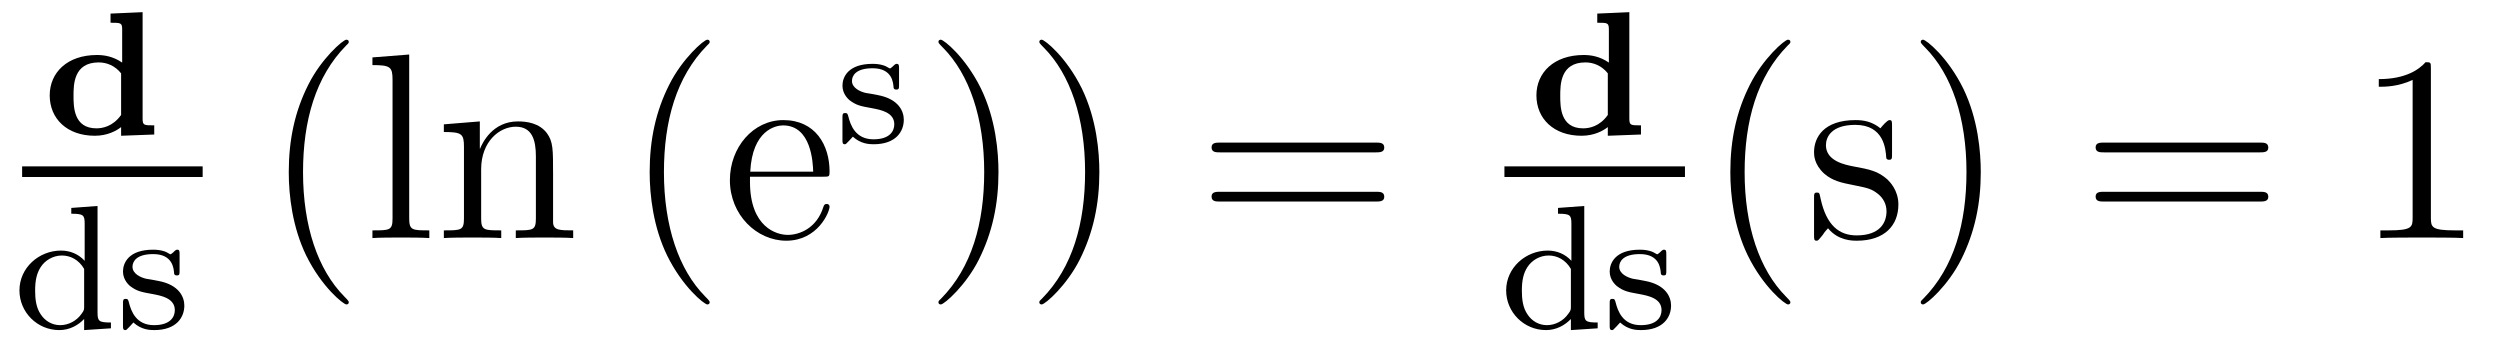 <?xml version='1.0' encoding='UTF-8'?>
<!-- This file was generated by dvisvgm 2.8.1 -->
<svg version='1.1' xmlns='http://www.w3.org/2000/svg' xmlns:xlink='http://www.w3.org/1999/xlink' width='113pt' height='16pt' viewBox='0 -16 113 16'>
<g id='page1'>
<g transform='matrix(1 0 0 -1 -129 649)'>
<path d='M133.996 664.386V663.972C134.466 663.972 134.522 663.972 134.522 663.661V662.171C134.092 662.466 133.677 662.514 133.382 662.514C132.036 662.514 131.247 661.717 131.247 660.689C131.247 659.645 132.02 658.864 133.287 658.864C133.868 658.864 134.267 659.095 134.474 659.255V658.864L135.972 658.92V659.334C135.502 659.334 135.446 659.334 135.446 659.645V664.45L133.996 664.386ZM134.474 659.804C134.099 659.278 133.629 659.199 133.358 659.199C132.323 659.199 132.323 660.187 132.323 660.665C132.323 661.167 132.323 662.179 133.462 662.179C133.828 662.179 134.203 662.028 134.474 661.685V659.804Z'/>
<path d='M130 657H138.16V657.48H130'/>
<path d='M132.222 655.602V655.339C132.763 655.339 132.827 655.284 132.827 654.893V653.212C132.548 653.515 132.174 653.674 131.759 653.674C130.763 653.674 129.879 652.901 129.879 651.873C129.879 650.893 130.676 650.08 131.68 650.08C132.15 650.08 132.54 650.303 132.803 650.582V650.08L134.014 650.16V650.423C133.473 650.423 133.409 650.479 133.409 650.869V655.69L132.222 655.602ZM132.803 651.148C132.803 651.005 132.803 650.973 132.684 650.813C132.461 650.495 132.094 650.303 131.72 650.303C131.353 650.303 131.034 650.495 130.843 650.789C130.628 651.1 130.588 651.491 130.588 651.865C130.588 652.327 130.66 652.654 130.843 652.933C131.034 653.228 131.393 653.451 131.799 653.451C132.182 653.451 132.564 653.26 132.803 652.845V651.148ZM137.117 653.507C137.117 653.634 137.117 653.714 137.013 653.714C136.973 653.714 136.949 653.714 136.822 653.586C136.806 653.578 136.734 653.507 136.71 653.507C136.703 653.507 136.687 653.507 136.639 653.538C136.511 653.626 136.28 653.714 135.922 653.714C134.806 653.714 134.559 653.108 134.559 652.726C134.559 652.327 134.854 652.096 134.877 652.072C135.196 651.833 135.38 651.802 135.913 651.706C136.288 651.634 136.902 651.522 136.902 650.981C136.902 650.67 136.694 650.303 135.961 650.303C135.157 650.303 134.925 650.925 134.822 651.347C134.79 651.451 134.782 651.491 134.686 651.491C134.559 651.491 134.559 651.427 134.559 651.276V650.287C134.559 650.16 134.559 650.08 134.663 650.08C134.71 650.08 134.718 650.088 134.862 650.24C134.902 650.279 134.989 650.383 135.029 650.423C135.387 650.096 135.762 650.08 135.969 650.08C136.981 650.08 137.332 650.662 137.332 651.188C137.332 651.57 137.101 652.128 136.152 652.303C136.089 652.319 135.642 652.399 135.611 652.399C135.364 652.455 134.989 652.622 134.989 652.941C134.989 653.18 135.164 653.515 135.922 653.515C136.814 653.515 136.854 652.861 136.87 652.638C136.878 652.574 136.933 652.551 136.989 652.551C137.117 652.551 137.117 652.606 137.117 652.758V653.507Z'/>
<path d='M144.765 651.335C144.765 651.371 144.765 651.395 144.562 651.598C143.367 652.806 142.697 654.778 142.697 657.217C142.697 659.536 143.259 661.532 144.646 662.943C144.765 663.05 144.765 663.074 144.765 663.11C144.765 663.182 144.705 663.206 144.657 663.206C144.502 663.206 143.522 662.345 142.936 661.173C142.327 659.966 142.052 658.687 142.052 657.217C142.052 656.152 142.219 654.73 142.84 653.451C143.546 652.017 144.526 651.239 144.657 651.239C144.705 651.239 144.765 651.263 144.765 651.335ZM147.496 662.536L145.834 662.405V662.058C146.647 662.058 146.743 661.974 146.743 661.388V655.125C146.743 654.587 146.611 654.587 145.834 654.587V654.24C146.169 654.264 146.755 654.264 147.113 654.264C147.472 654.264 148.07 654.264 148.405 654.24V654.587C147.64 654.587 147.496 654.587 147.496 655.125V662.536ZM153.999 657.145C153.999 658.257 153.999 658.591 153.725 658.974C153.378 659.44 152.816 659.512 152.409 659.512C151.25 659.512 150.796 658.52 150.7 658.281H150.688V659.512L149.062 659.38V659.033C149.875 659.033 149.971 658.95 149.971 658.364V655.125C149.971 654.587 149.84 654.587 149.062 654.587V654.24C149.373 654.264 150.019 654.264 150.353 654.264C150.7 654.264 151.345 654.264 151.656 654.24V654.587C150.891 654.587 150.748 654.587 150.748 655.125V657.348C150.748 658.603 151.573 659.273 152.314 659.273C153.055 659.273 153.222 658.663 153.222 657.934V655.125C153.222 654.587 153.091 654.587 152.314 654.587V654.24C152.625 654.264 153.27 654.264 153.605 654.264C153.952 654.264 154.597 654.264 154.908 654.24V654.587C154.31 654.587 154.011 654.587 153.999 654.945V657.145Z'/>
<path d='M161.078 651.335C161.078 651.371 161.078 651.395 160.875 651.598C159.68 652.806 159.01 654.778 159.01 657.217C159.01 659.536 159.572 661.532 160.959 662.943C161.078 663.05 161.078 663.074 161.078 663.11C161.078 663.182 161.019 663.206 160.971 663.206C160.816 663.206 159.835 662.345 159.25 661.173C158.64 659.966 158.365 658.687 158.365 657.217C158.365 656.152 158.532 654.73 159.154 653.451C159.859 652.017 160.839 651.239 160.971 651.239C161.019 651.239 161.078 651.263 161.078 651.335Z'/>
<path d='M166.21 657.013C166.473 657.013 166.497 657.013 166.497 657.241C166.497 658.448 165.852 659.572 164.406 659.572C163.043 659.572 161.991 658.34 161.991 656.858C161.991 655.28 163.21 654.12 164.537 654.12C165.96 654.12 166.497 655.412 166.497 655.662C166.497 655.734 166.438 655.782 166.366 655.782C166.27 655.782 166.246 655.722 166.222 655.662C165.912 654.658 165.111 654.383 164.609 654.383S162.899 654.718 162.899 656.786V657.013H166.21ZM162.911 657.241C163.007 659.117 164.059 659.332 164.393 659.332C165.673 659.332 165.744 657.647 165.756 657.241H162.911Z'/>
<path d='M169.637 661.907C169.637 662.034 169.637 662.114 169.533 662.114C169.493 662.114 169.469 662.114 169.342 661.986C169.326 661.978 169.254 661.907 169.23 661.907C169.223 661.907 169.207 661.907 169.159 661.938C169.031 662.026 168.8 662.114 168.442 662.114C167.326 662.114 167.079 661.508 167.079 661.126C167.079 660.727 167.374 660.496 167.397 660.472C167.716 660.233 167.9 660.202 168.433 660.106C168.808 660.034 169.422 659.922 169.422 659.381C169.422 659.07 169.214 658.703 168.481 658.703C167.677 658.703 167.445 659.325 167.342 659.747C167.31 659.851 167.302 659.891 167.206 659.891C167.079 659.891 167.079 659.827 167.079 659.676V658.687C167.079 658.56 167.079 658.48 167.183 658.48C167.23 658.48 167.238 658.488 167.382 658.64C167.422 658.679 167.509 658.783 167.549 658.823C167.907 658.496 168.282 658.48 168.489 658.48C169.501 658.48 169.852 659.062 169.852 659.588C169.852 659.97 169.621 660.528 168.672 660.703C168.609 660.719 168.162 660.799 168.131 660.799C167.884 660.855 167.509 661.022 167.509 661.341C167.509 661.58 167.684 661.915 168.442 661.915C169.334 661.915 169.374 661.261 169.39 661.038C169.398 660.974 169.453 660.951 169.509 660.951C169.637 660.951 169.637 661.006 169.637 661.158V661.907Z'/>
<path d='M174.131 657.217C174.131 658.125 174.012 659.607 173.342 660.994C172.637 662.428 171.657 663.206 171.525 663.206C171.477 663.206 171.417 663.182 171.417 663.11C171.417 663.074 171.417 663.05 171.621 662.847C172.816 661.64 173.486 659.667 173.486 657.228C173.486 654.909 172.924 652.913 171.537 651.502C171.417 651.395 171.417 651.371 171.417 651.335C171.417 651.263 171.477 651.239 171.525 651.239C171.68 651.239 172.661 652.1 173.247 653.272C173.856 654.491 174.131 655.782 174.131 657.217ZM178.691 657.217C178.691 658.125 178.572 659.607 177.902 660.994C177.197 662.428 176.217 663.206 176.085 663.206C176.037 663.206 175.977 663.182 175.977 663.11C175.977 663.074 175.977 663.05 176.181 662.847C177.376 661.64 178.046 659.667 178.046 657.228C178.046 654.909 177.484 652.913 176.097 651.502C175.977 651.395 175.977 651.371 175.977 651.335C175.977 651.263 176.037 651.239 176.085 651.239C176.24 651.239 177.221 652.1 177.807 653.272C178.416 654.491 178.691 655.782 178.691 657.217Z'/>
<path d='M191.186 658.113C191.353 658.113 191.569 658.113 191.569 658.328C191.569 658.555 191.366 658.555 191.186 658.555H184.145C183.978 658.555 183.763 658.555 183.763 658.34C183.763 658.113 183.966 658.113 184.145 658.113H191.186ZM191.186 655.89C191.353 655.89 191.569 655.89 191.569 656.105C191.569 656.332 191.366 656.332 191.186 656.332H184.145C183.978 656.332 183.763 656.332 183.763 656.117C183.763 655.89 183.966 655.89 184.145 655.89H191.186Z'/>
<path d='M201.196 664.386V663.972C201.666 663.972 201.721 663.972 201.721 663.661V662.171C201.292 662.466 200.878 662.514 200.582 662.514C199.236 662.514 198.446 661.717 198.446 660.689C198.446 659.645 199.219 658.864 200.486 658.864C201.068 658.864 201.467 659.095 201.673 659.255V658.864L203.172 658.92V659.334C202.702 659.334 202.646 659.334 202.646 659.645V664.45L201.196 664.386ZM201.673 659.804C201.299 659.278 200.83 659.199 200.558 659.199C199.523 659.199 199.523 660.187 199.523 660.665C199.523 661.167 199.523 662.179 200.662 662.179C201.029 662.179 201.403 662.028 201.673 661.685V659.804Z'/>
<path d='M197 657H205.16V657.48H197'/>
<path d='M199.422 655.602V655.339C199.963 655.339 200.027 655.284 200.027 654.893V653.212C199.748 653.515 199.374 653.674 198.959 653.674C197.964 653.674 197.078 652.901 197.078 651.873C197.078 650.893 197.875 650.08 198.88 650.08C199.35 650.08 199.74 650.303 200.004 650.582V650.08L201.215 650.16V650.423C200.672 650.423 200.609 650.479 200.609 650.869V655.69L199.422 655.602ZM200.004 651.148C200.004 651.005 200.004 650.973 199.884 650.813C199.661 650.495 199.294 650.303 198.919 650.303C198.553 650.303 198.234 650.495 198.043 650.789C197.828 651.1 197.788 651.491 197.788 651.865C197.788 652.327 197.86 652.654 198.043 652.933C198.234 653.228 198.593 653.451 199 653.451C199.382 653.451 199.764 653.26 200.004 652.845V651.148ZM204.317 653.507C204.317 653.634 204.317 653.714 204.214 653.714C204.174 653.714 204.149 653.714 204.022 653.586C204.006 653.578 203.934 653.507 203.91 653.507C203.903 653.507 203.886 653.507 203.839 653.538C203.711 653.626 203.48 653.714 203.122 653.714C202.006 653.714 201.758 653.108 201.758 652.726C201.758 652.327 202.054 652.096 202.078 652.072C202.397 651.833 202.579 651.802 203.113 651.706C203.488 651.634 204.102 651.522 204.102 650.981C204.102 650.67 203.894 650.303 203.161 650.303C202.356 650.303 202.126 650.925 202.022 651.347C201.99 651.451 201.982 651.491 201.887 651.491C201.758 651.491 201.758 651.427 201.758 651.276V650.287C201.758 650.16 201.758 650.08 201.863 650.08C201.911 650.08 201.918 650.088 202.062 650.24C202.102 650.279 202.189 650.383 202.229 650.423C202.588 650.096 202.962 650.08 203.17 650.08C204.181 650.08 204.532 650.662 204.532 651.188C204.532 651.57 204.301 652.128 203.352 652.303C203.288 652.319 202.842 652.399 202.811 652.399C202.564 652.455 202.189 652.622 202.189 652.941C202.189 653.18 202.364 653.515 203.122 653.515C204.014 653.515 204.054 652.861 204.07 652.638C204.078 652.574 204.133 652.551 204.19 652.551C204.317 652.551 204.317 652.606 204.317 652.758V653.507Z'/>
<path d='M209.926 651.335C209.926 651.371 209.926 651.395 209.722 651.598C208.526 652.806 207.857 654.778 207.857 657.217C207.857 659.536 208.418 661.532 209.806 662.943C209.926 663.05 209.926 663.074 209.926 663.11C209.926 663.182 209.866 663.206 209.818 663.206C209.662 663.206 208.682 662.345 208.097 661.173C207.486 659.966 207.211 658.687 207.211 657.217C207.211 656.152 207.379 654.73 208.001 653.451C208.705 652.017 209.686 651.239 209.818 651.239C209.866 651.239 209.926 651.263 209.926 651.335ZM214.52 659.297C214.52 659.512 214.52 659.572 214.402 659.572C214.306 659.572 214.079 659.308 213.995 659.201C213.624 659.5 213.253 659.572 212.872 659.572C211.424 659.572 210.995 658.782 210.995 658.125C210.995 657.993 210.995 657.575 211.448 657.157C211.831 656.822 212.238 656.738 212.788 656.631C213.445 656.499 213.6 656.463 213.899 656.224C214.115 656.045 214.27 655.782 214.27 655.447C214.27 654.933 213.971 654.36 212.918 654.36C212.13 654.36 211.556 654.814 211.294 656.009C211.246 656.224 211.246 656.236 211.234 656.248C211.21 656.296 211.162 656.296 211.126 656.296C210.995 656.296 210.995 656.236 210.995 656.021V654.395C210.995 654.18 210.995 654.12 211.114 654.12C211.174 654.12 211.186 654.132 211.388 654.383C211.448 654.467 211.448 654.491 211.628 654.682C212.082 654.12 212.728 654.12 212.93 654.12C214.186 654.12 214.807 654.814 214.807 655.758C214.807 656.404 214.414 656.786 214.306 656.894C213.875 657.264 213.553 657.336 212.764 657.48C212.405 657.551 211.532 657.719 211.532 658.436C211.532 658.807 211.783 659.356 212.86 659.356C214.162 659.356 214.234 658.245 214.258 657.874C214.27 657.778 214.354 657.778 214.39 657.778C214.52 657.778 214.52 657.838 214.52 658.053V659.297ZM218.531 657.217C218.531 658.125 218.412 659.607 217.742 660.994C217.037 662.428 216.056 663.206 215.924 663.206C215.878 663.206 215.818 663.182 215.818 663.11C215.818 663.074 215.818 663.05 216.02 662.847C217.216 661.64 217.885 659.667 217.885 657.228C217.885 654.909 217.324 652.913 215.936 651.502C215.818 651.395 215.818 651.371 215.818 651.335C215.818 651.263 215.878 651.239 215.924 651.239C216.08 651.239 217.061 652.1 217.646 653.272C218.256 654.491 218.531 655.782 218.531 657.217Z'/>
<path d='M231.145 658.113C231.312 658.113 231.527 658.113 231.527 658.328C231.527 658.555 231.324 658.555 231.145 658.555H224.104C223.937 658.555 223.722 658.555 223.722 658.34C223.722 658.113 223.925 658.113 224.104 658.113H231.145ZM231.145 655.89C231.312 655.89 231.527 655.89 231.527 656.105C231.527 656.332 231.324 656.332 231.145 656.332H224.104C223.937 656.332 223.722 656.332 223.722 656.117C223.722 655.89 223.925 655.89 224.104 655.89H231.145Z'/>
<path d='M238.876 661.902C238.876 662.178 238.876 662.189 238.637 662.189C238.35 661.867 237.752 661.424 236.521 661.424V661.078C236.796 661.078 237.394 661.078 238.051 661.388V655.16C238.051 654.73 238.015 654.587 236.963 654.587H236.593V654.24C236.915 654.264 238.075 654.264 238.469 654.264C238.864 654.264 240.012 654.264 240.335 654.24V654.587H239.964C238.912 654.587 238.876 654.73 238.876 655.16V661.902Z'/>
</g>
</g>
</svg>